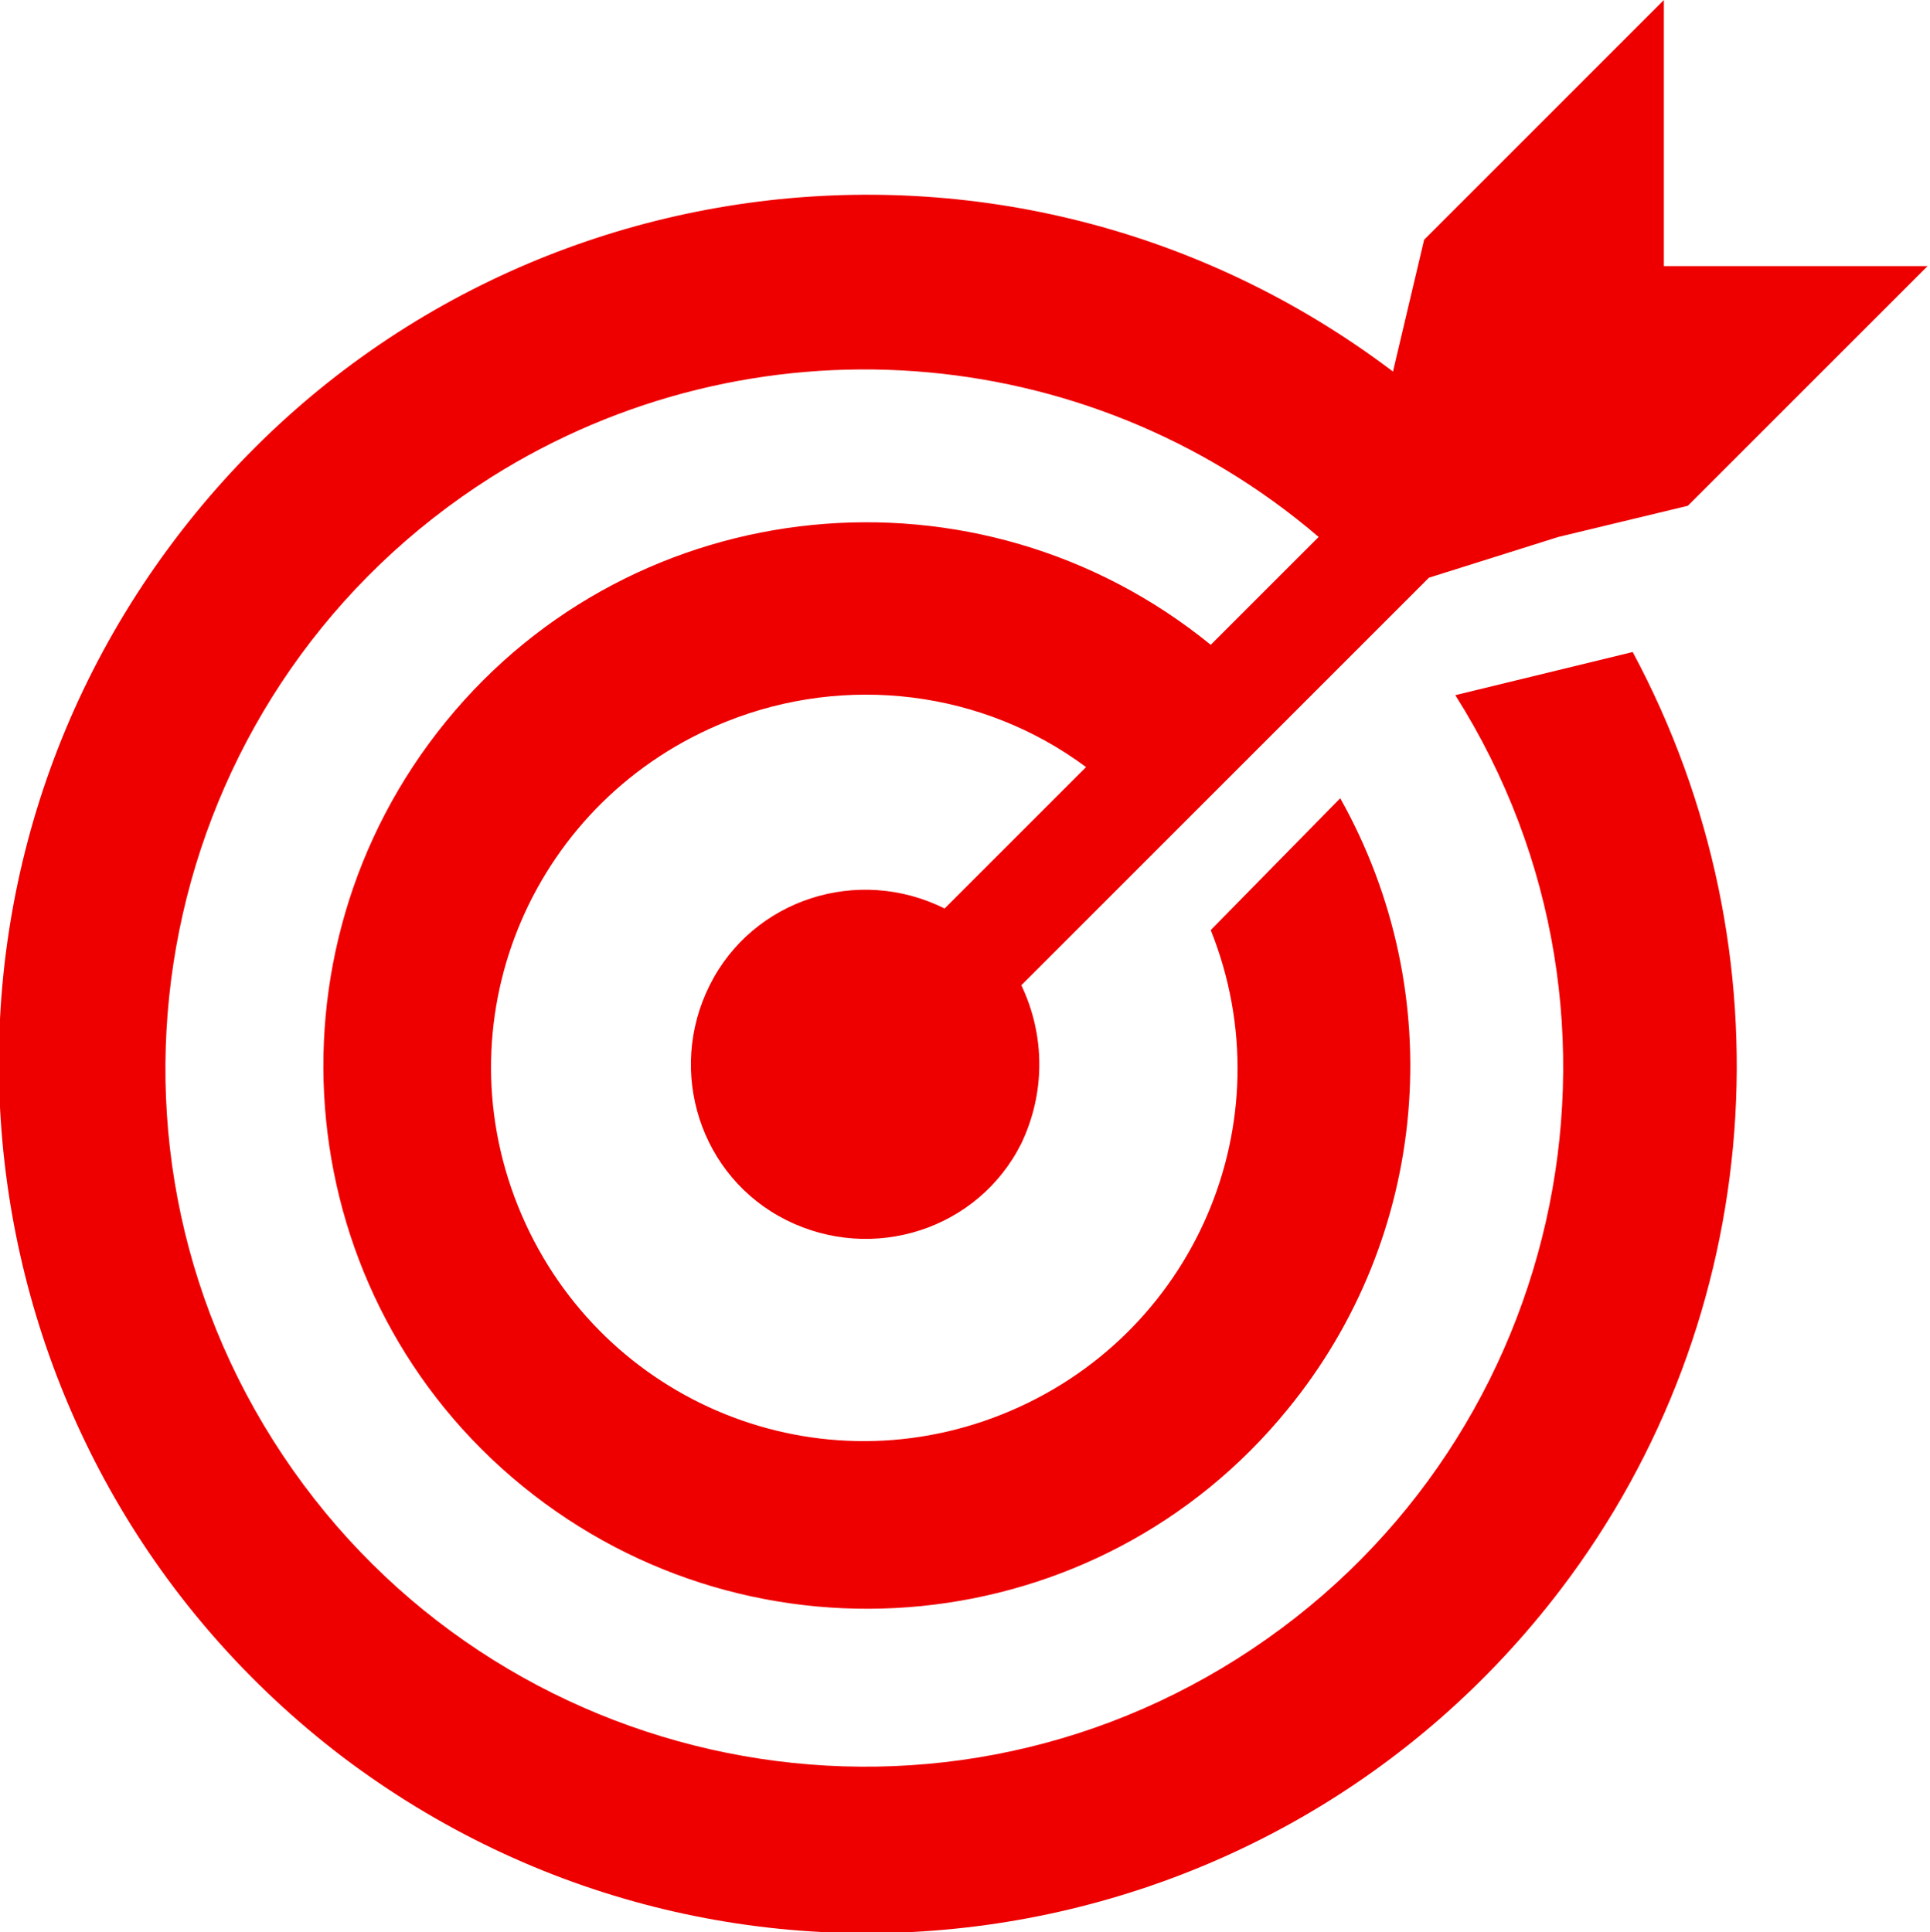 <?xml version="1.0" encoding="UTF-8"?>
<svg xmlns="http://www.w3.org/2000/svg" version="1.1" viewBox="0 0 80.5 80.6">
  <defs>
    <style>
      .cls-1 {
        fill: #ee0000;
      }
    </style>
  </defs>
  <!-- Generator: Adobe Illustrator 28.6.0, SVG Export Plug-In . SVG Version: 1.2.0 Build 709)  -->
  <g>
    <g id="Ebene_1">
      <path class="cls-1" d="M80.5,11.1h-11.1V0l-10,10-1.3,5.5C42.1,3.4,19.4,6.5,7.3,22.5c-12.1,16-8.9,38.7,7,50.8,16,12.1,38.7,8.9,50.8-7,8.6-11.3,9.7-26.6,3-39.1l-7.4,1.8c8.6,13.6,4.5,31.6-9.1,40.2-13.6,8.6-31.6,4.5-40.2-9.1-8.6-13.6-4.5-31.6,9.1-40.2,10.8-6.8,24.8-5.8,34.5,2.5l-4.5,4.5c-9.7-7.9-24-6.5-31.9,3.2-7.9,9.7-6.5,24,3.2,31.9,9.7,7.9,24,6.5,31.9-3.2,5.9-7.2,6.8-17.3,2.2-25.5l-5.4,5.5c3.2,8-.7,17-8.7,20.2-8,3.2-17-.7-20.2-8.7-3.2-8,.7-17,8.7-20.2,5-2,10.7-1.3,15,1.9l-5.9,5.9c-3.6-1.8-8-.4-9.8,3.2-1.8,3.6-.4,8,3.2,9.8,3.6,1.8,8,.4,9.8-3.2,1-2.1,1-4.5,0-6.6l5.9-5.9,5.2-5.2,5.9-5.9,5.4-1.7,5.4-1.3,10-10Z"/>
    </g>
  </g>
</svg>